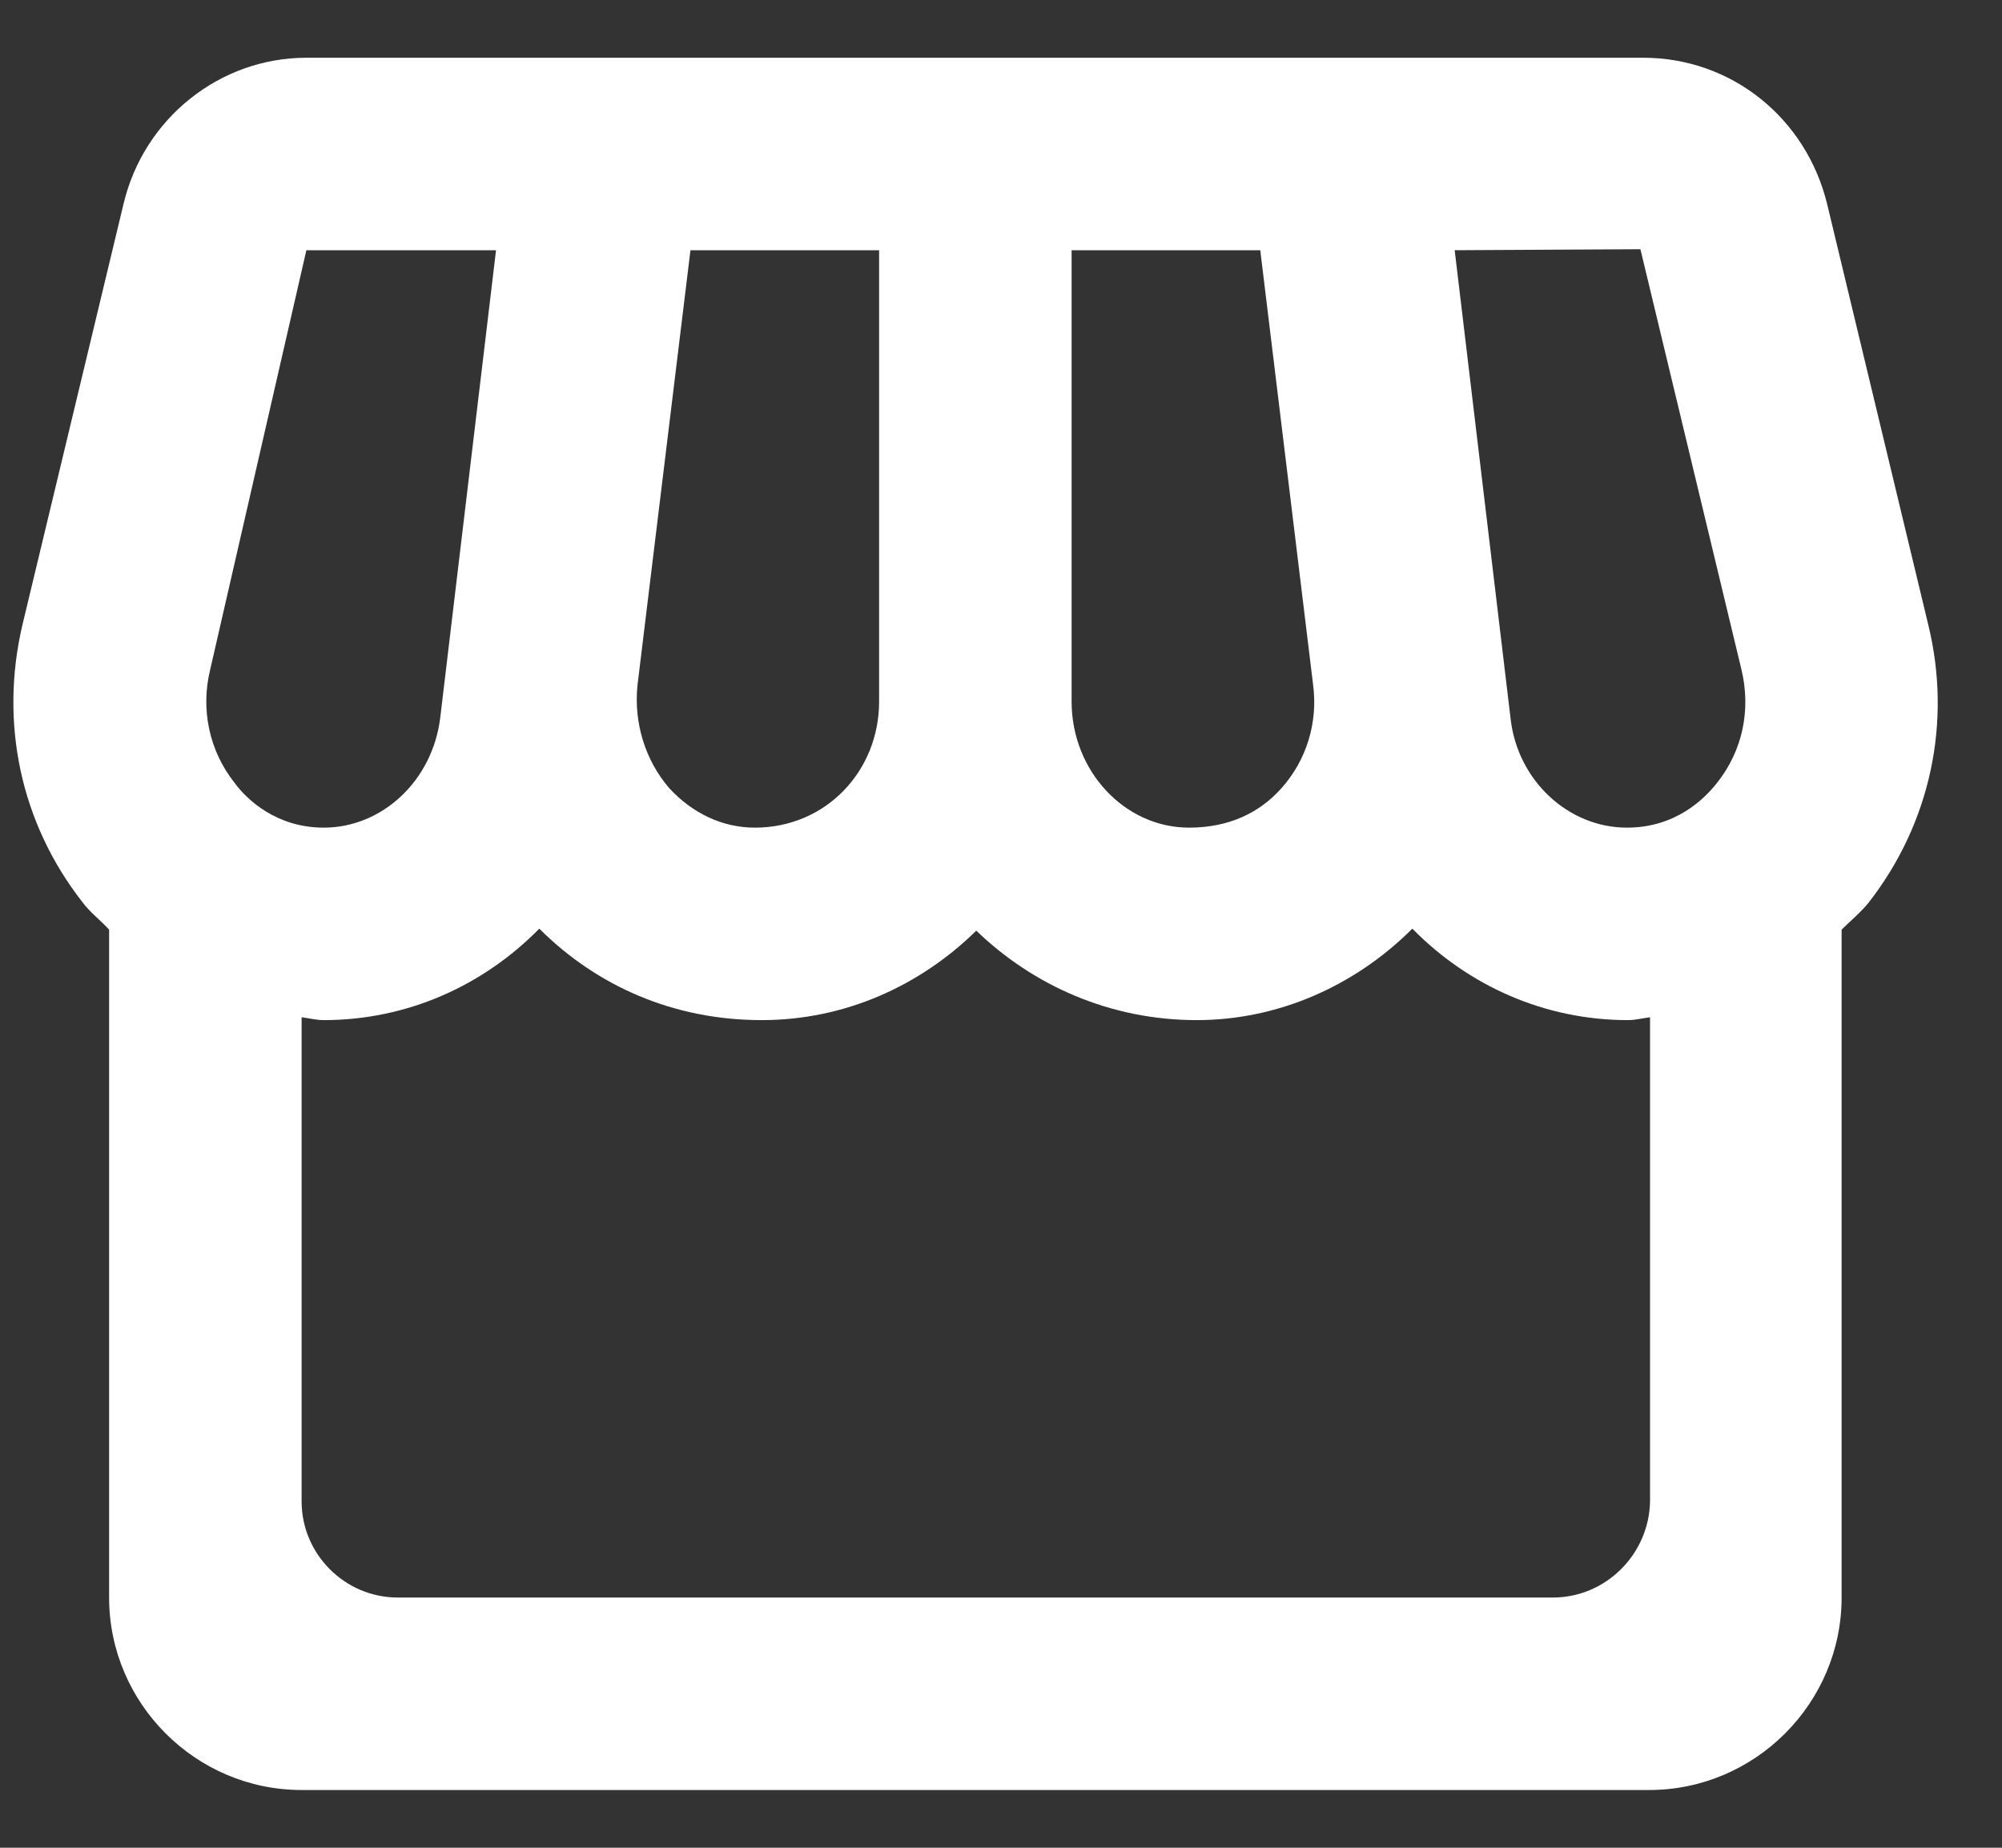<svg width="26" height="24" viewBox="0 0 26 24" fill="none" xmlns="http://www.w3.org/2000/svg">
<rect x="0" y="0" width="26" height="24" fill="#333333" stroke="none"/>
<g id="Group">
<g id="Group_2">
<path id="Vector" d="M25.042 8.113L23.729 2.65C23.454 1.525 22.479 0.75 21.342 0.75H18.579H16.067H13.917H11.417H9.267H6.742H3.979C2.854 0.75 1.867 1.538 1.604 2.65L0.292 8.113C-0.008 9.387 0.267 10.688 1.067 11.713C1.167 11.85 1.304 11.95 1.417 12.075V20.75C1.417 22.125 2.542 23.25 3.917 23.25H21.417C22.792 23.25 23.917 22.125 23.917 20.75V12.075C24.029 11.963 24.167 11.85 24.267 11.725C25.067 10.7 25.354 9.387 25.042 8.113ZM6.442 3.25L5.717 9.325C5.617 10.137 4.967 10.75 4.204 10.75C3.592 10.75 3.204 10.387 3.042 10.162C2.717 9.75 2.604 9.213 2.729 8.7L3.979 3.25H6.442ZM21.304 3.237L22.617 8.7C22.742 9.225 22.629 9.75 22.304 10.162C22.129 10.387 21.754 10.75 21.129 10.75C20.367 10.75 19.704 10.137 19.617 9.325L18.892 3.25L21.304 3.237ZM17.054 8.9C17.117 9.387 16.967 9.875 16.642 10.238C16.354 10.562 15.954 10.75 15.442 10.75C14.604 10.75 13.917 10.012 13.917 9.113V3.25H16.367L17.054 8.9ZM11.417 9.113C11.417 10.012 10.729 10.75 9.804 10.75C9.379 10.75 8.992 10.562 8.692 10.238C8.379 9.875 8.229 9.387 8.279 8.9L8.967 3.25H11.417V9.113ZM20.167 20.75H5.167C4.479 20.75 3.917 20.188 3.917 19.5V13.213C4.017 13.225 4.104 13.25 4.204 13.25C5.292 13.25 6.279 12.8 7.004 12.062C7.754 12.812 8.754 13.25 9.892 13.25C10.979 13.25 11.954 12.8 12.679 12.088C13.417 12.8 14.417 13.25 15.542 13.25C16.592 13.25 17.592 12.812 18.342 12.062C19.067 12.8 20.054 13.25 21.142 13.25C21.242 13.25 21.329 13.225 21.429 13.213V19.5C21.417 20.188 20.854 20.75 20.167 20.75Z" fill="white"/>
</g>
</g>
</svg>
